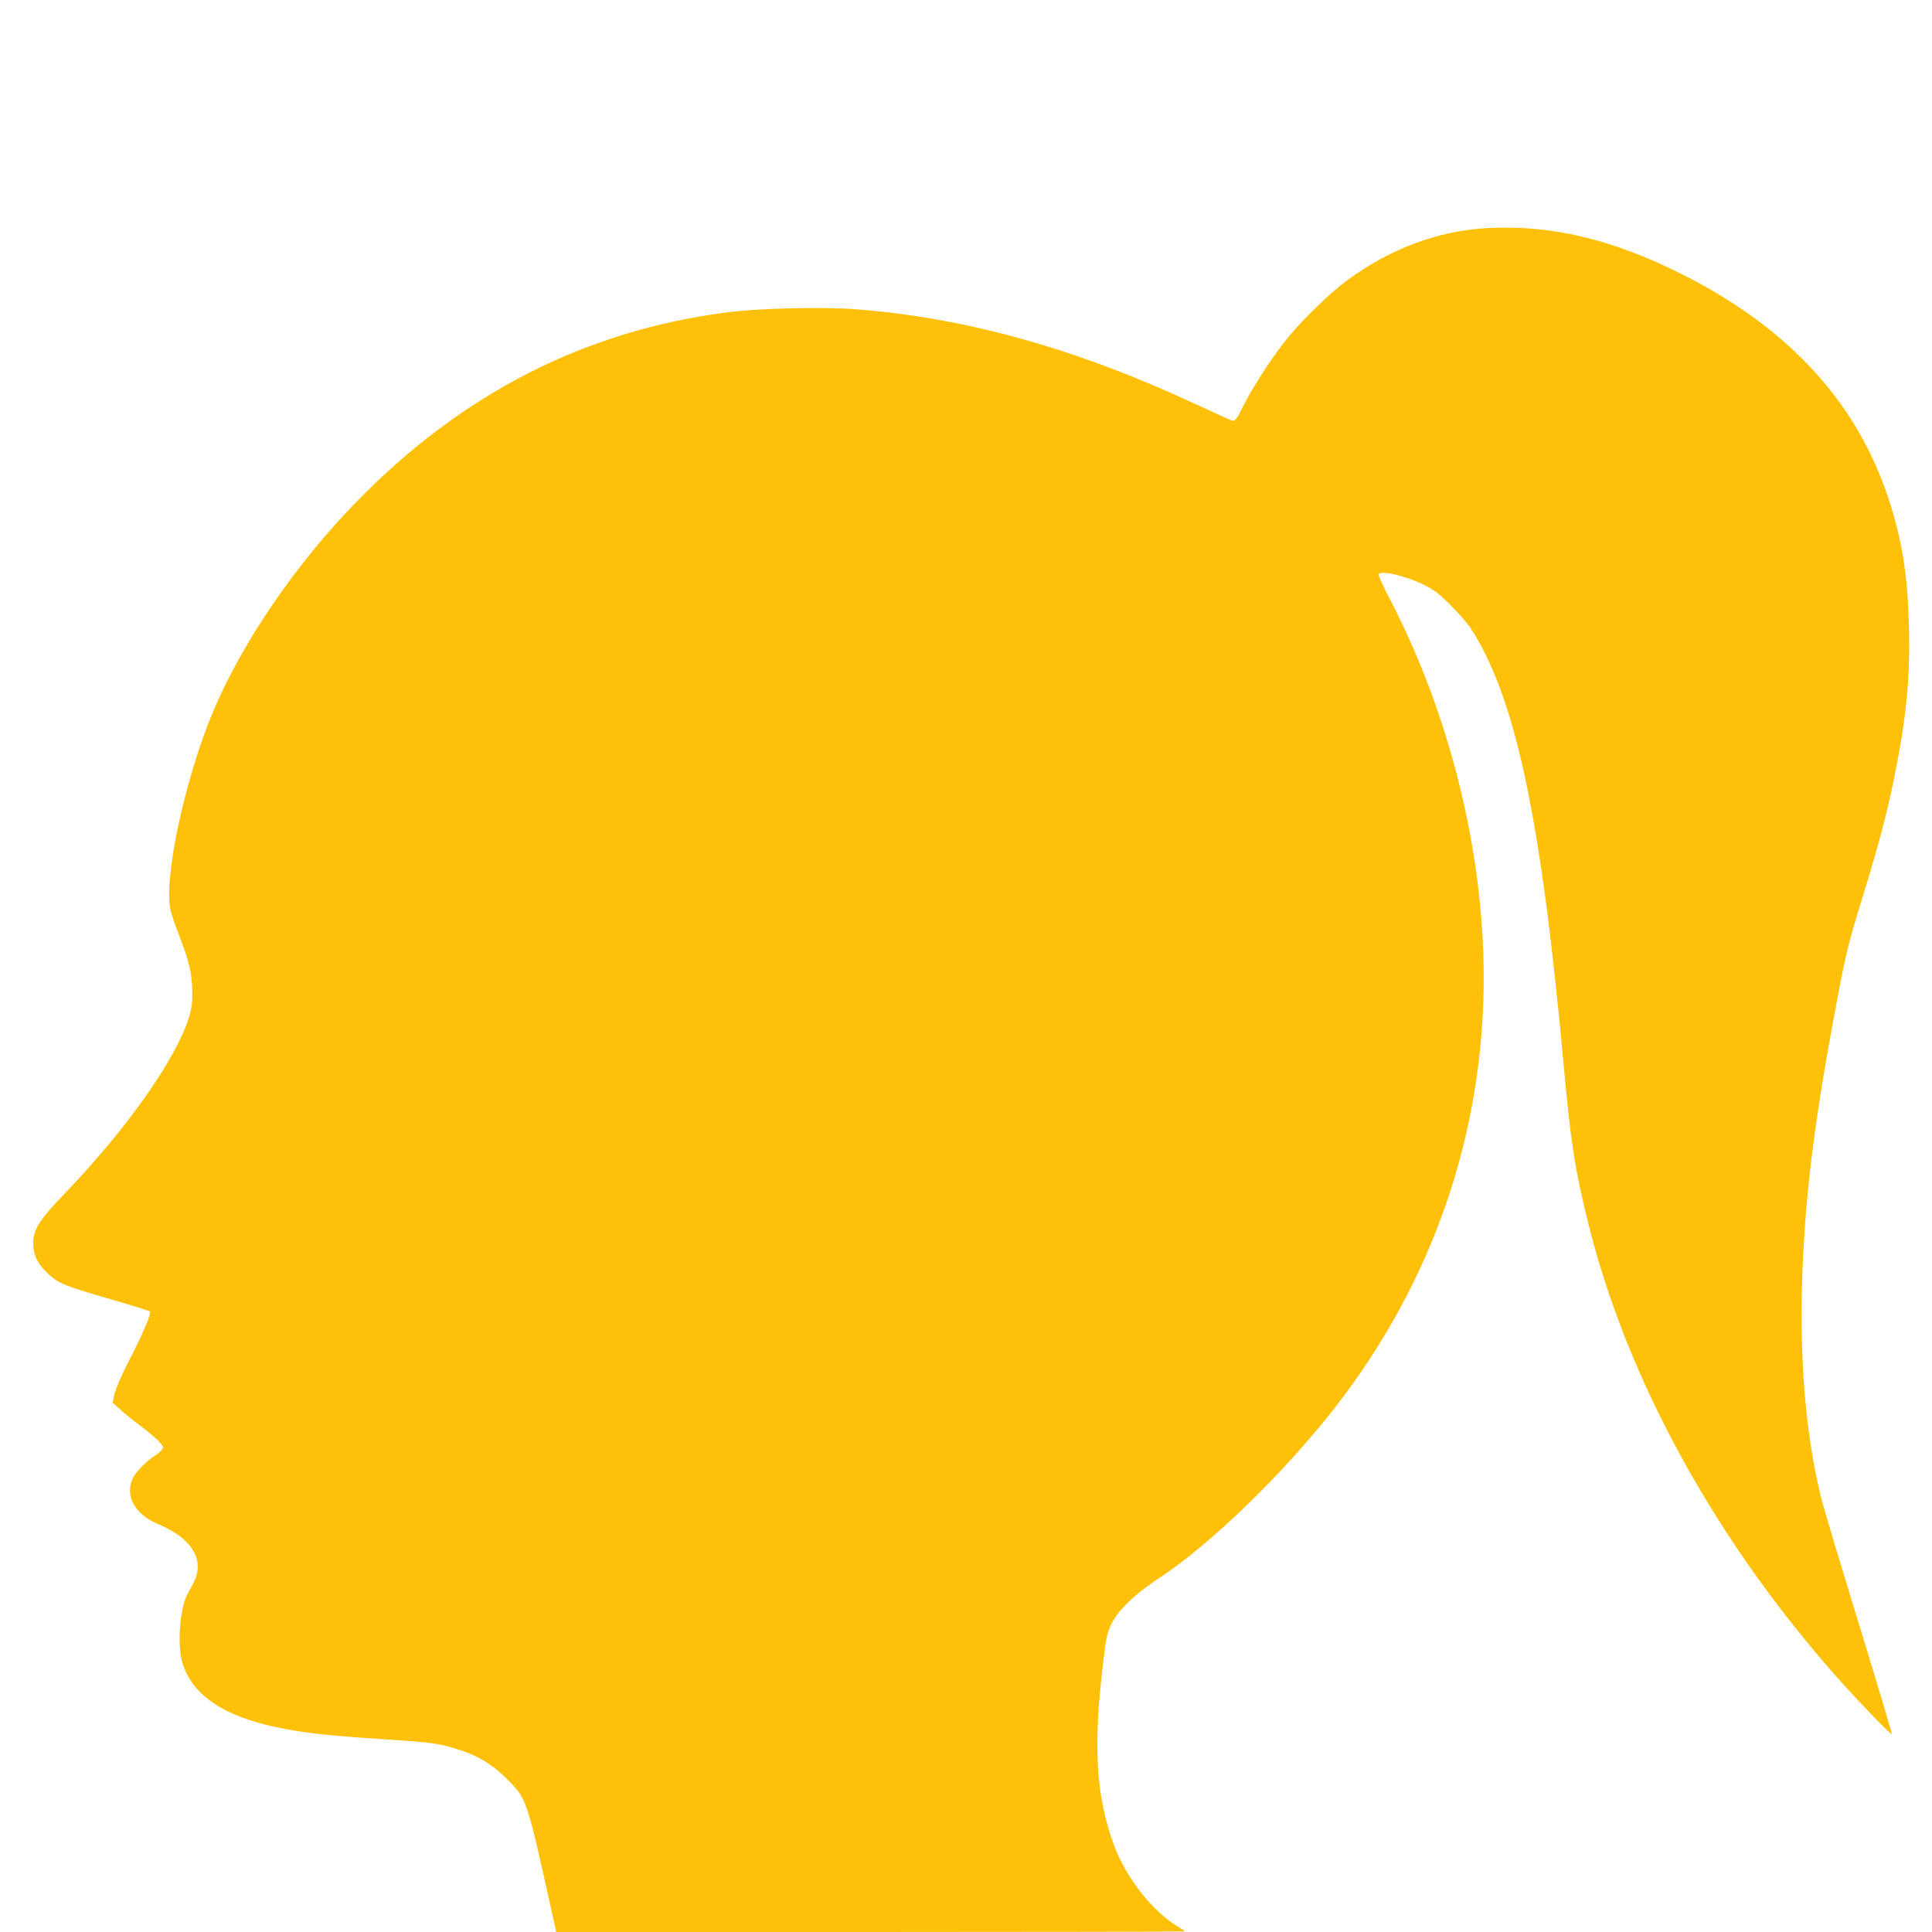 <?xml version="1.0" standalone="no"?>
<!DOCTYPE svg PUBLIC "-//W3C//DTD SVG 20010904//EN"
 "http://www.w3.org/TR/2001/REC-SVG-20010904/DTD/svg10.dtd">
<svg version="1.0" xmlns="http://www.w3.org/2000/svg"
 width="1280pt" height="1280pt" viewBox="0 0 1280 1280"
 preserveAspectRatio="xMidYMid meet">
<g transform="translate(0,1280) scale(0.1,-0.1)"
fill="#ffc107" stroke="none">
<path d="M9855 11289 c-329 -18 -649 -138 -935 -350 -104 -77 -278 -244 -376
-362 -97 -115 -237 -327 -304 -461 -46 -91 -58 -107 -75 -103 -11 3 -121 52
-245 110 -790 368 -1521 572 -2250 628 -220 17 -639 7 -850 -20 -942 -121
-1756 -536 -2455 -1252 -405 -414 -760 -934 -954 -1395 -187 -447 -329 -1111
-281 -1315 7 -30 33 -105 57 -167 65 -167 85 -251 87 -367 1 -80 -4 -115 -22
-175 -87 -278 -408 -734 -819 -1163 -175 -182 -213 -242 -213 -336 0 -71 26
-127 83 -185 76 -76 112 -91 403 -176 153 -44 282 -84 287 -89 12 -12 -50
-156 -146 -341 -42 -81 -80 -171 -88 -204 l-13 -59 50 -45 c27 -25 90 -76 140
-113 84 -63 144 -120 144 -138 0 -12 -24 -37 -55 -56 -53 -33 -128 -109 -146
-150 -53 -116 15 -239 167 -302 229 -95 316 -242 234 -394 -13 -24 -32 -60
-42 -79 -48 -96 -64 -336 -29 -449 74 -238 322 -383 769 -451 145 -22 272 -34
592 -55 293 -19 340 -26 470 -67 126 -40 218 -95 311 -187 141 -141 135 -122
307 -898 l27 -123 2083 0 c1145 0 2082 2 2082 4 0 2 -19 15 -42 29 -171 101
-349 327 -429 546 -119 328 -138 653 -68 1226 17 144 25 180 51 233 46 96 154
199 328 314 333 219 824 697 1155 1123 647 832 985 1811 985 2850 0 834 -226
1745 -621 2504 -44 84 -78 159 -75 166 11 29 177 -9 296 -68 70 -34 102 -58
181 -137 52 -52 112 -121 133 -153 296 -456 467 -1257 616 -2897 48 -520 73
-681 161 -1038 257 -1043 851 -2122 1674 -3042 144 -160 333 -355 339 -349 2
2 -94 326 -215 719 -121 393 -233 767 -249 830 -143 565 -172 1285 -85 2120
36 341 94 709 194 1235 51 269 71 349 150 605 116 376 172 586 221 830 81 399
106 658 97 1010 -8 307 -40 525 -114 770 -204 678 -662 1188 -1393 1555 -461
231 -864 326 -1285 304z"/>
</g>
</svg>
